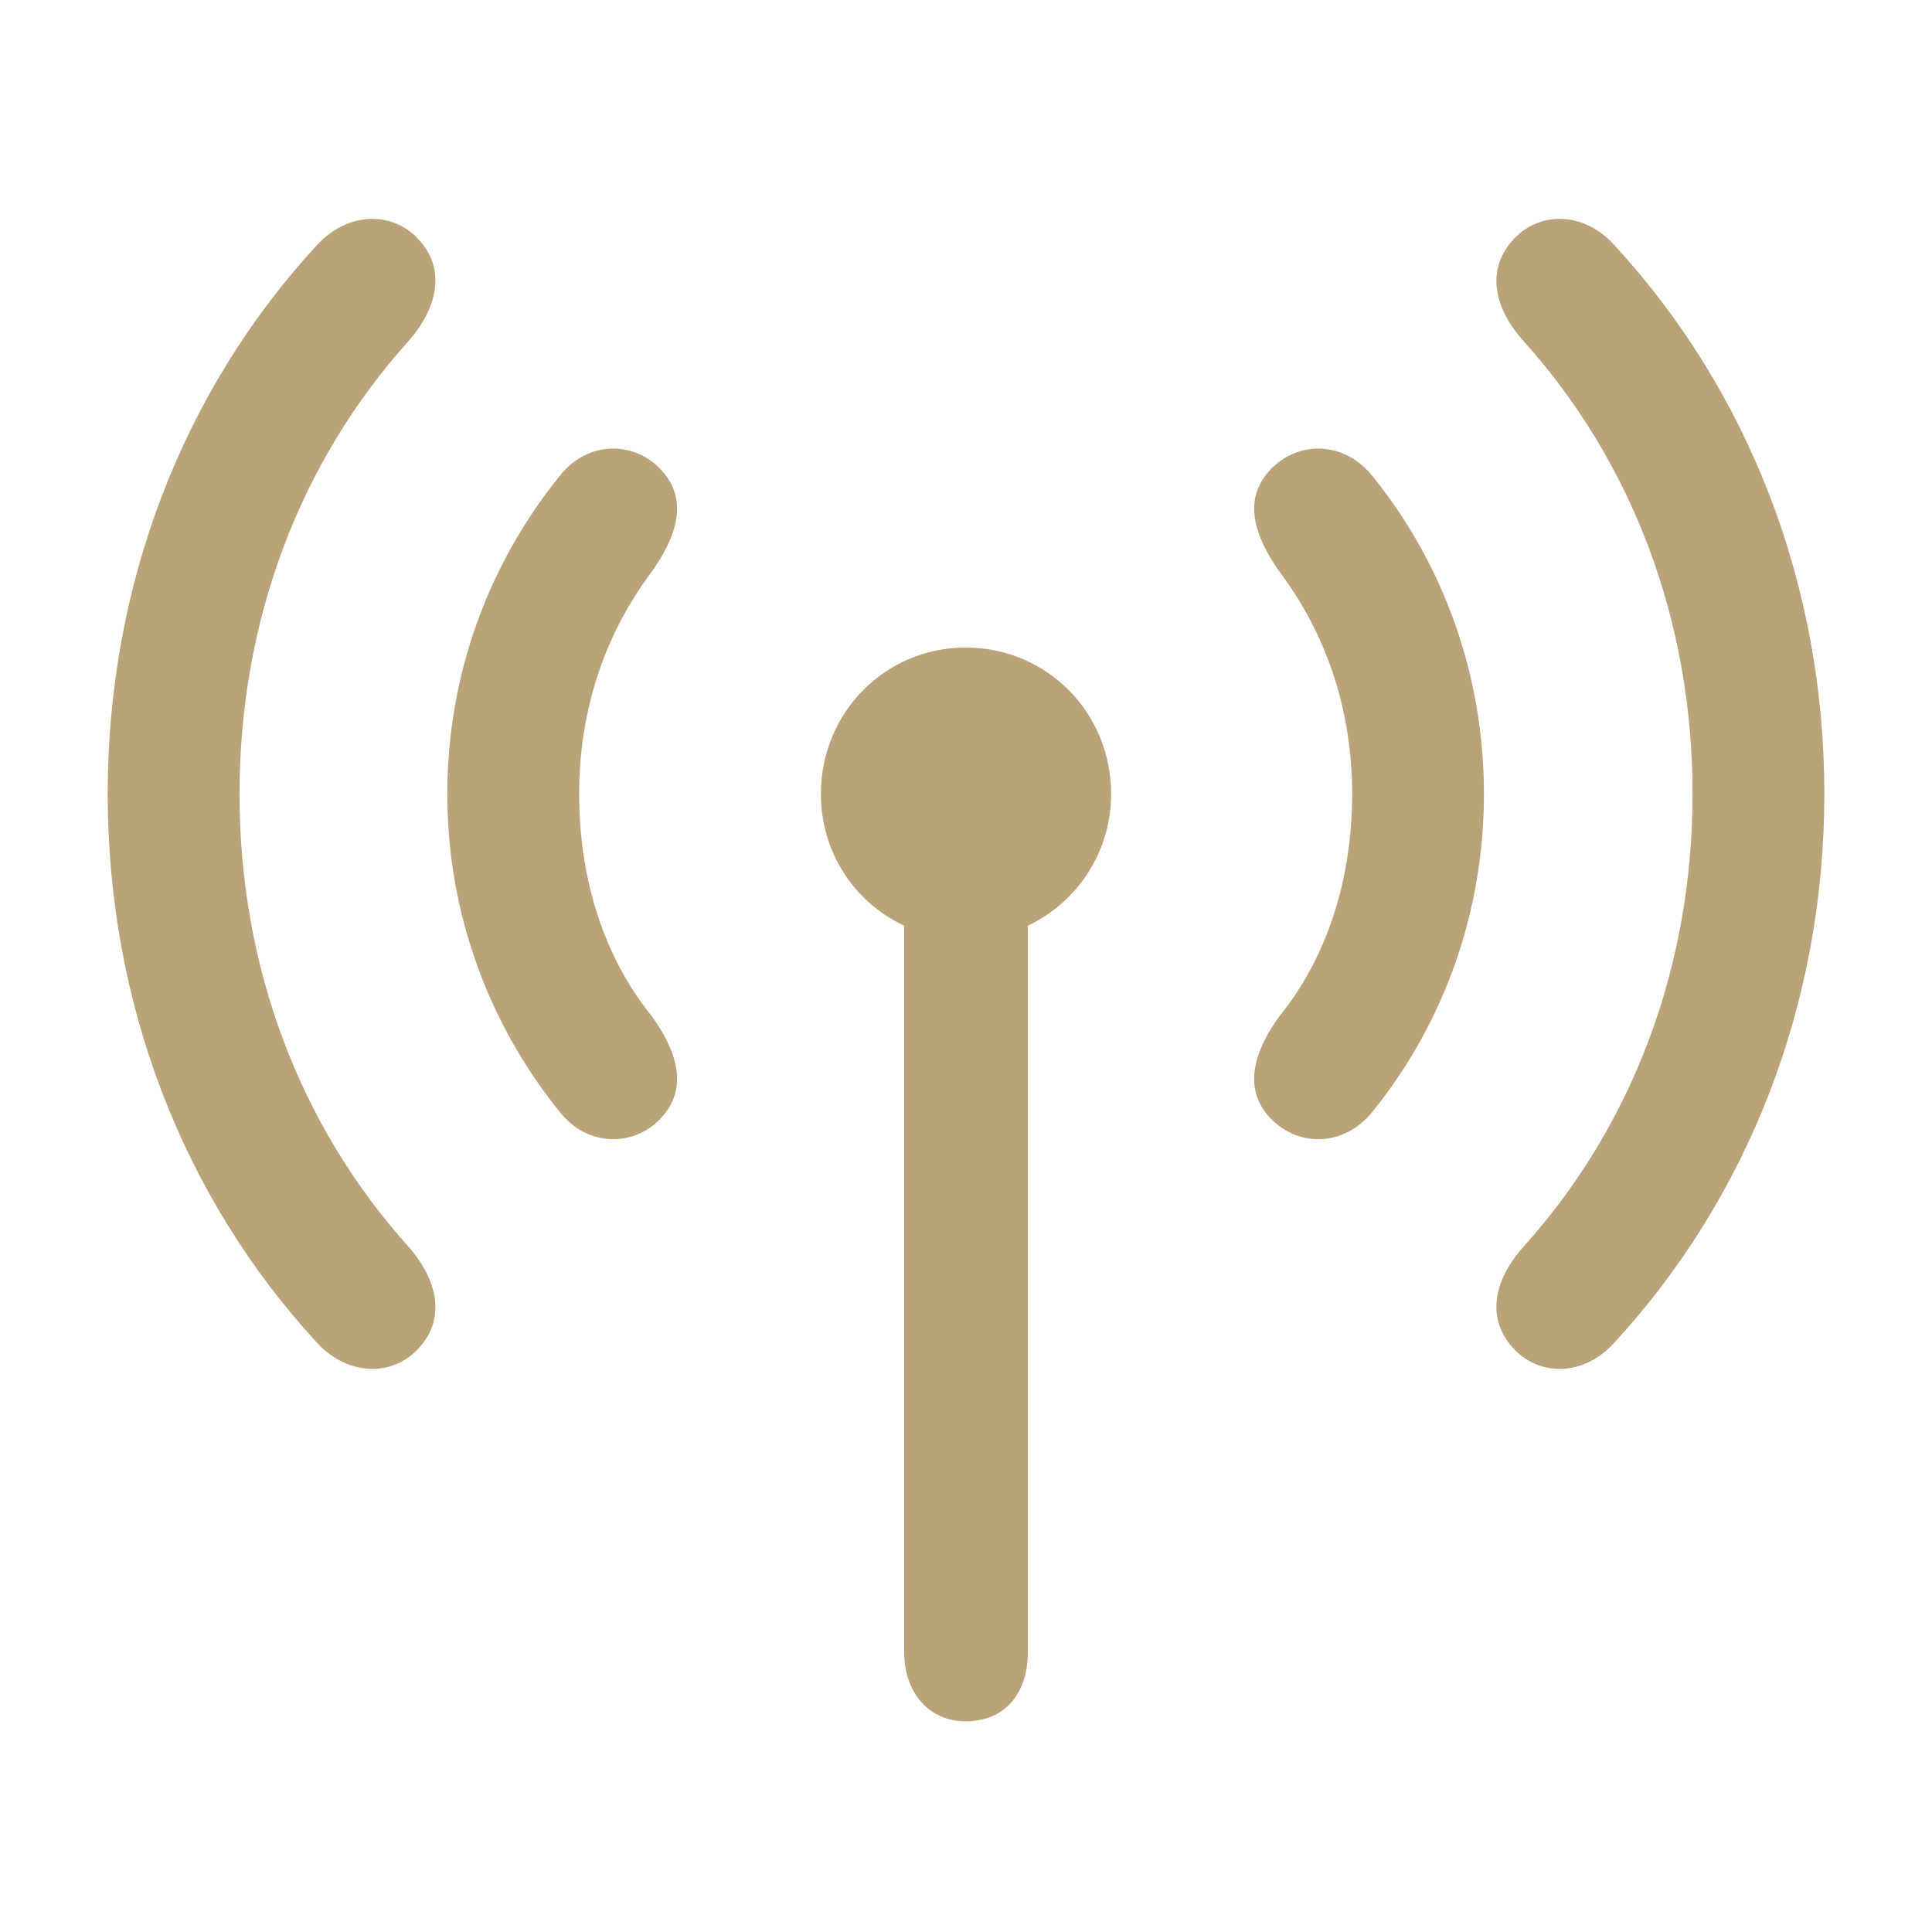 <svg width="46" height="46" viewBox="0 0 46 46" fill="none" xmlns="http://www.w3.org/2000/svg">
<path d="M36.005 32.071C36.622 32.783 37.7 32.783 38.431 31.974C41.627 28.509 43.437 23.889 43.437 18.902C43.437 13.916 41.627 9.295 38.431 5.83C37.7 5.021 36.622 5.021 36.005 5.734C35.389 6.427 35.563 7.332 36.275 8.121C38.855 10.99 40.299 14.763 40.299 18.902C40.299 23.041 38.855 26.815 36.275 29.683C35.563 30.473 35.389 31.378 36.005 32.071ZM9.996 32.071C10.612 31.378 10.419 30.473 9.726 29.683C7.146 26.815 5.703 23.041 5.703 18.902C5.703 14.763 7.146 10.99 9.726 8.121C10.419 7.332 10.612 6.427 9.996 5.734C9.38 5.021 8.302 5.021 7.551 5.83C4.355 9.295 2.564 13.916 2.564 18.902C2.564 23.889 4.355 28.509 7.551 31.974C8.302 32.783 9.38 32.783 9.996 32.071ZM15.771 26.584C16.387 25.891 16.118 25.024 15.521 24.197C14.366 22.772 13.789 20.904 13.789 18.902C13.789 16.9 14.405 15.09 15.521 13.608C16.118 12.761 16.387 11.914 15.771 11.221C15.136 10.489 13.981 10.47 13.307 11.355C11.632 13.435 10.65 16.072 10.65 18.902C10.65 21.732 11.632 24.37 13.307 26.449C13.981 27.335 15.136 27.316 15.771 26.584ZM30.211 26.584C30.865 27.316 32.001 27.335 32.694 26.449C34.369 24.37 35.332 21.732 35.332 18.902C35.332 16.072 34.369 13.435 32.694 11.355C32.001 10.47 30.865 10.489 30.211 11.221C29.595 11.914 29.864 12.761 30.461 13.608C31.578 15.09 32.194 16.9 32.194 18.902C32.194 20.904 31.616 22.772 30.461 24.197C29.864 25.024 29.595 25.891 30.211 26.584ZM22.991 40.984C23.915 40.984 24.473 40.33 24.473 39.329V22.04C25.648 21.482 26.456 20.288 26.456 18.902C26.456 16.977 24.936 15.418 22.991 15.418C21.066 15.418 19.545 16.977 19.545 18.902C19.545 20.288 20.334 21.482 21.528 22.04V39.329C21.528 40.311 22.125 40.984 22.991 40.984Z" fill="#BBA379"/>
</svg>
